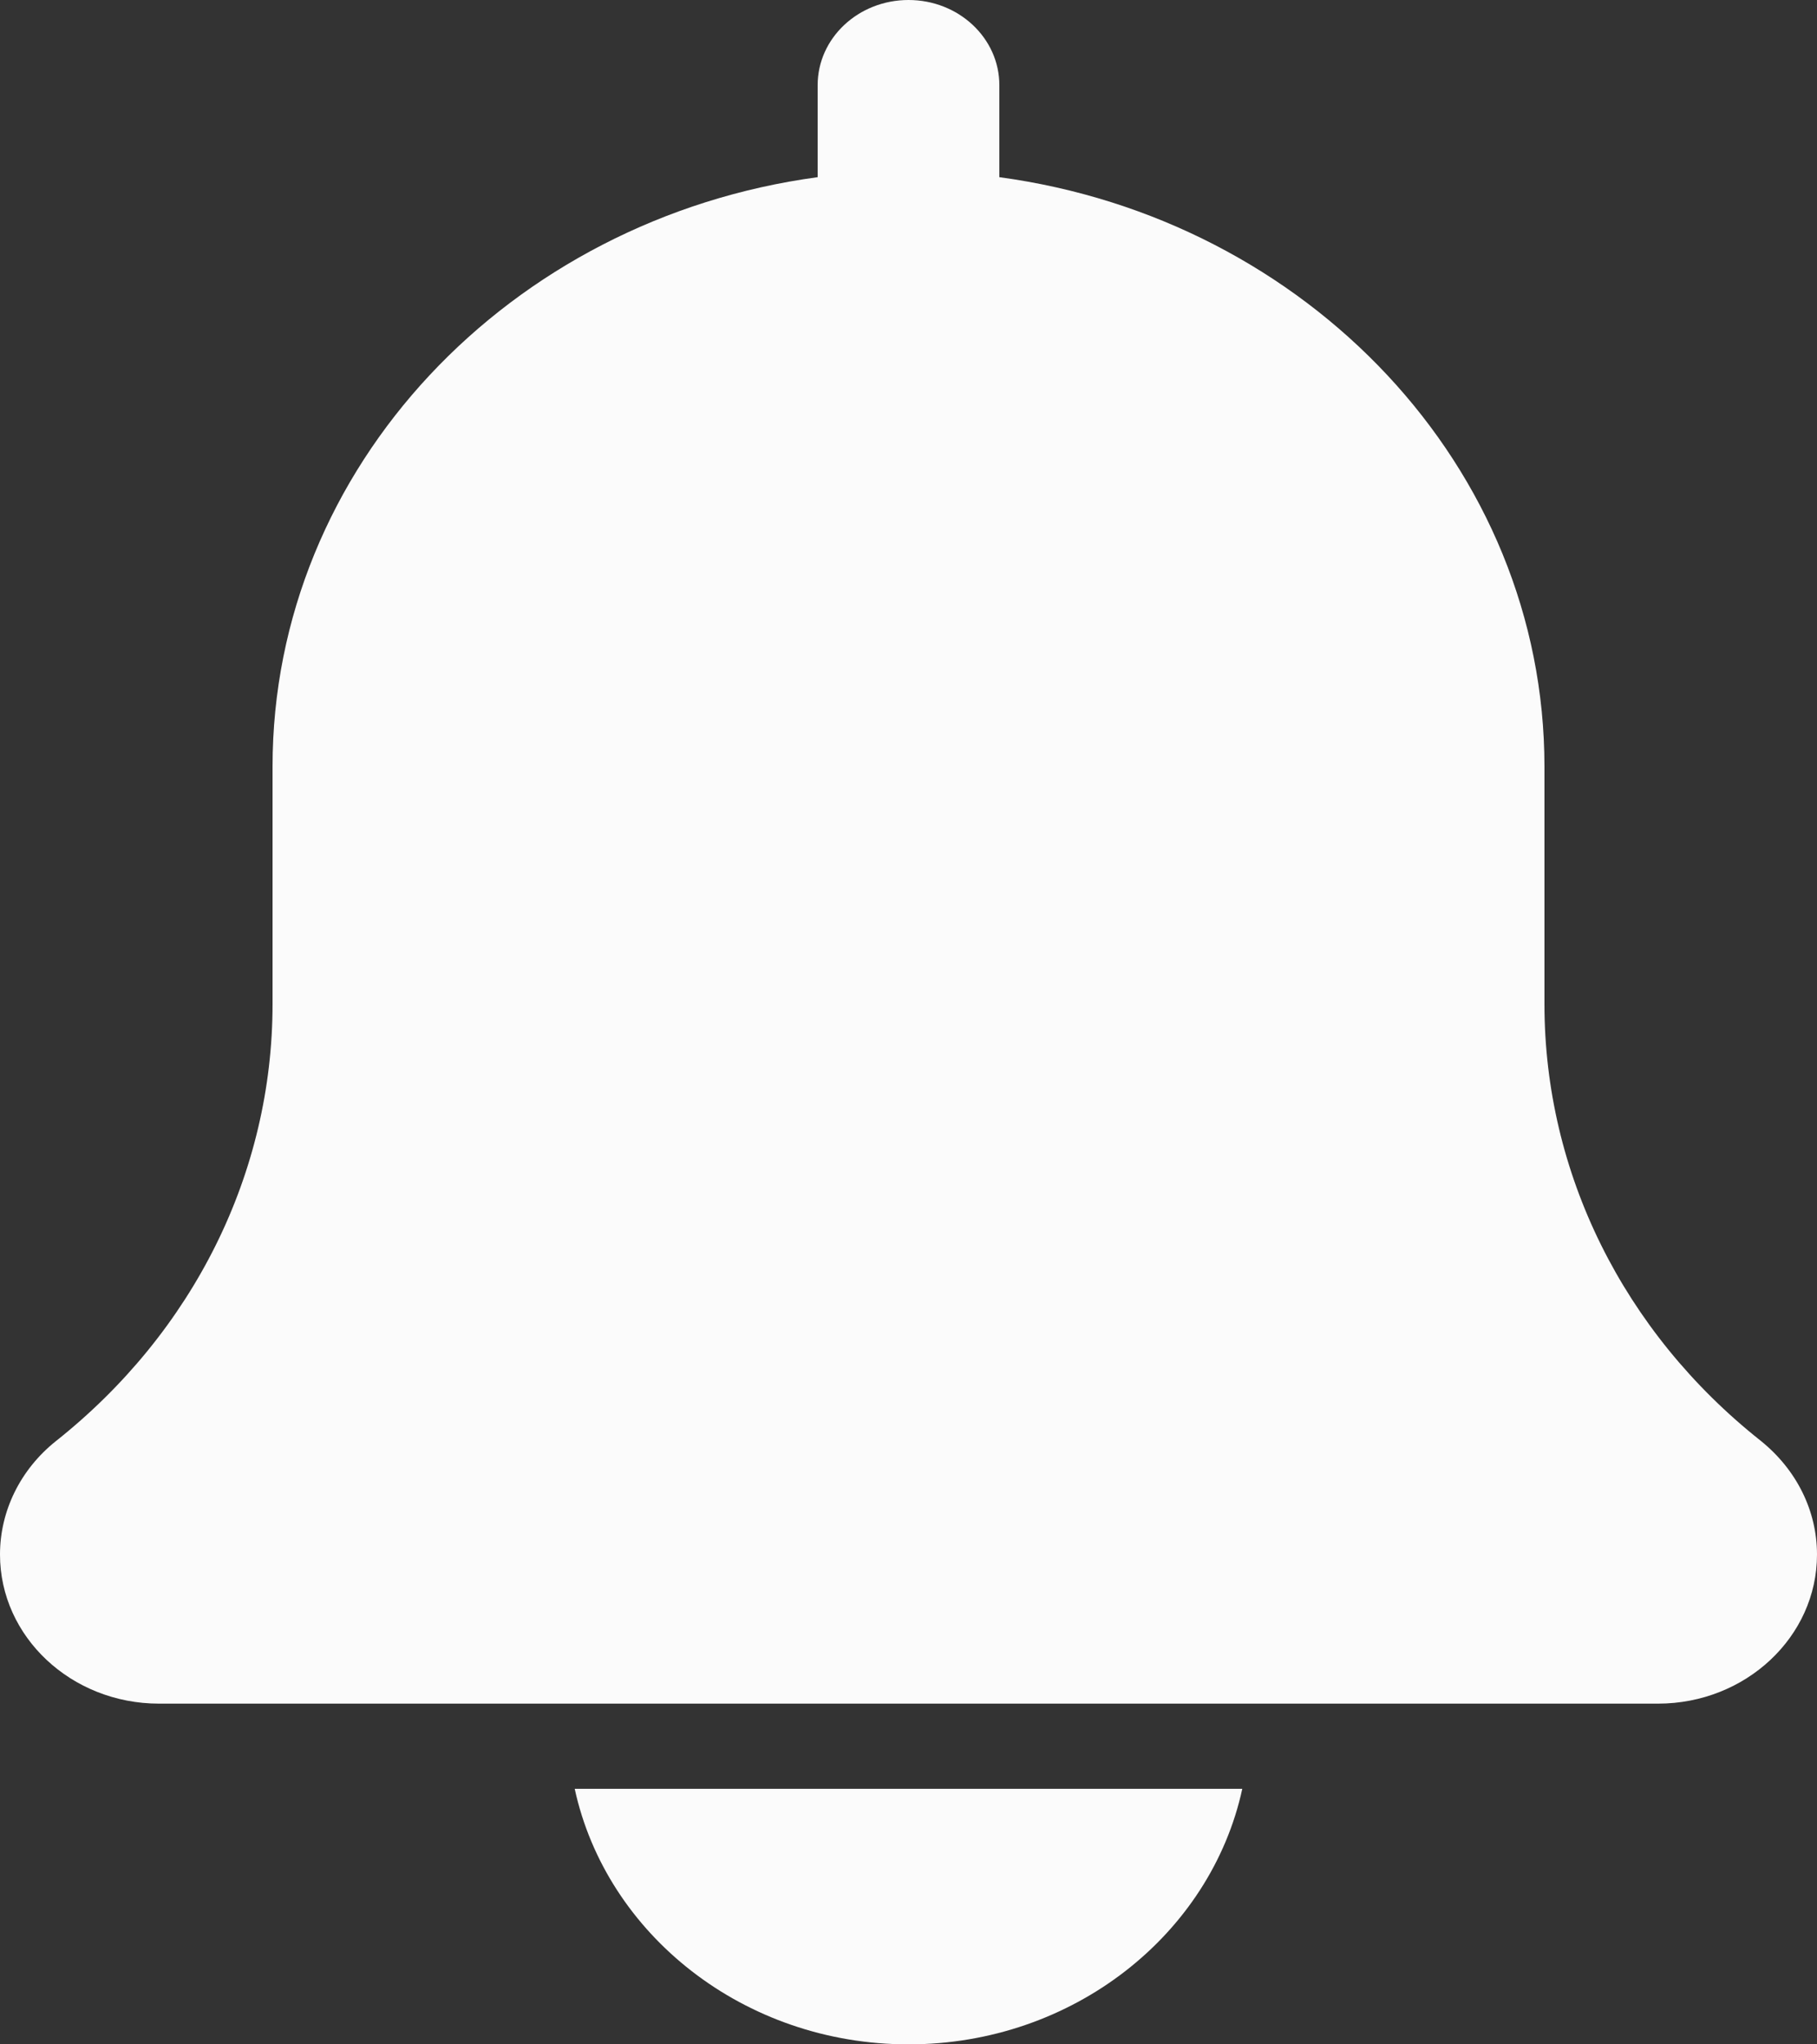 <?xml version="1.0" encoding="UTF-8"?> <svg xmlns="http://www.w3.org/2000/svg" width="64" height="72" viewBox="0 0 64 72" fill="none"><rect x="0" y="0" width="64" height="72" fill="#333333" stroke="none"/> <path d="M62.013 50.739C57.174 46.905 54.4 41.301 54.4 35.364V27C54.4 16.443 46.035 7.704 35.2 6.24V3C35.2 1.341 33.766 0 32 0C30.234 0 28.8 1.341 28.8 3V6.24C17.961 7.704 9.6 16.443 9.6 27V35.364C9.6 41.301 6.826 46.905 1.958 50.763C0.714 51.762 0 53.214 0 54.75C0 57.645 2.512 60 5.6 60H58.4C61.488 60 64 57.645 64 54.75C64 53.214 63.286 51.762 62.013 50.739Z" fill="#FBFBFB"></path> <path d="M32 72C37.795 72 42.643 68.127 43.757 63H20.243C21.357 68.127 26.205 72 32 72Z" fill="#FBFBFB"></path> </svg> 